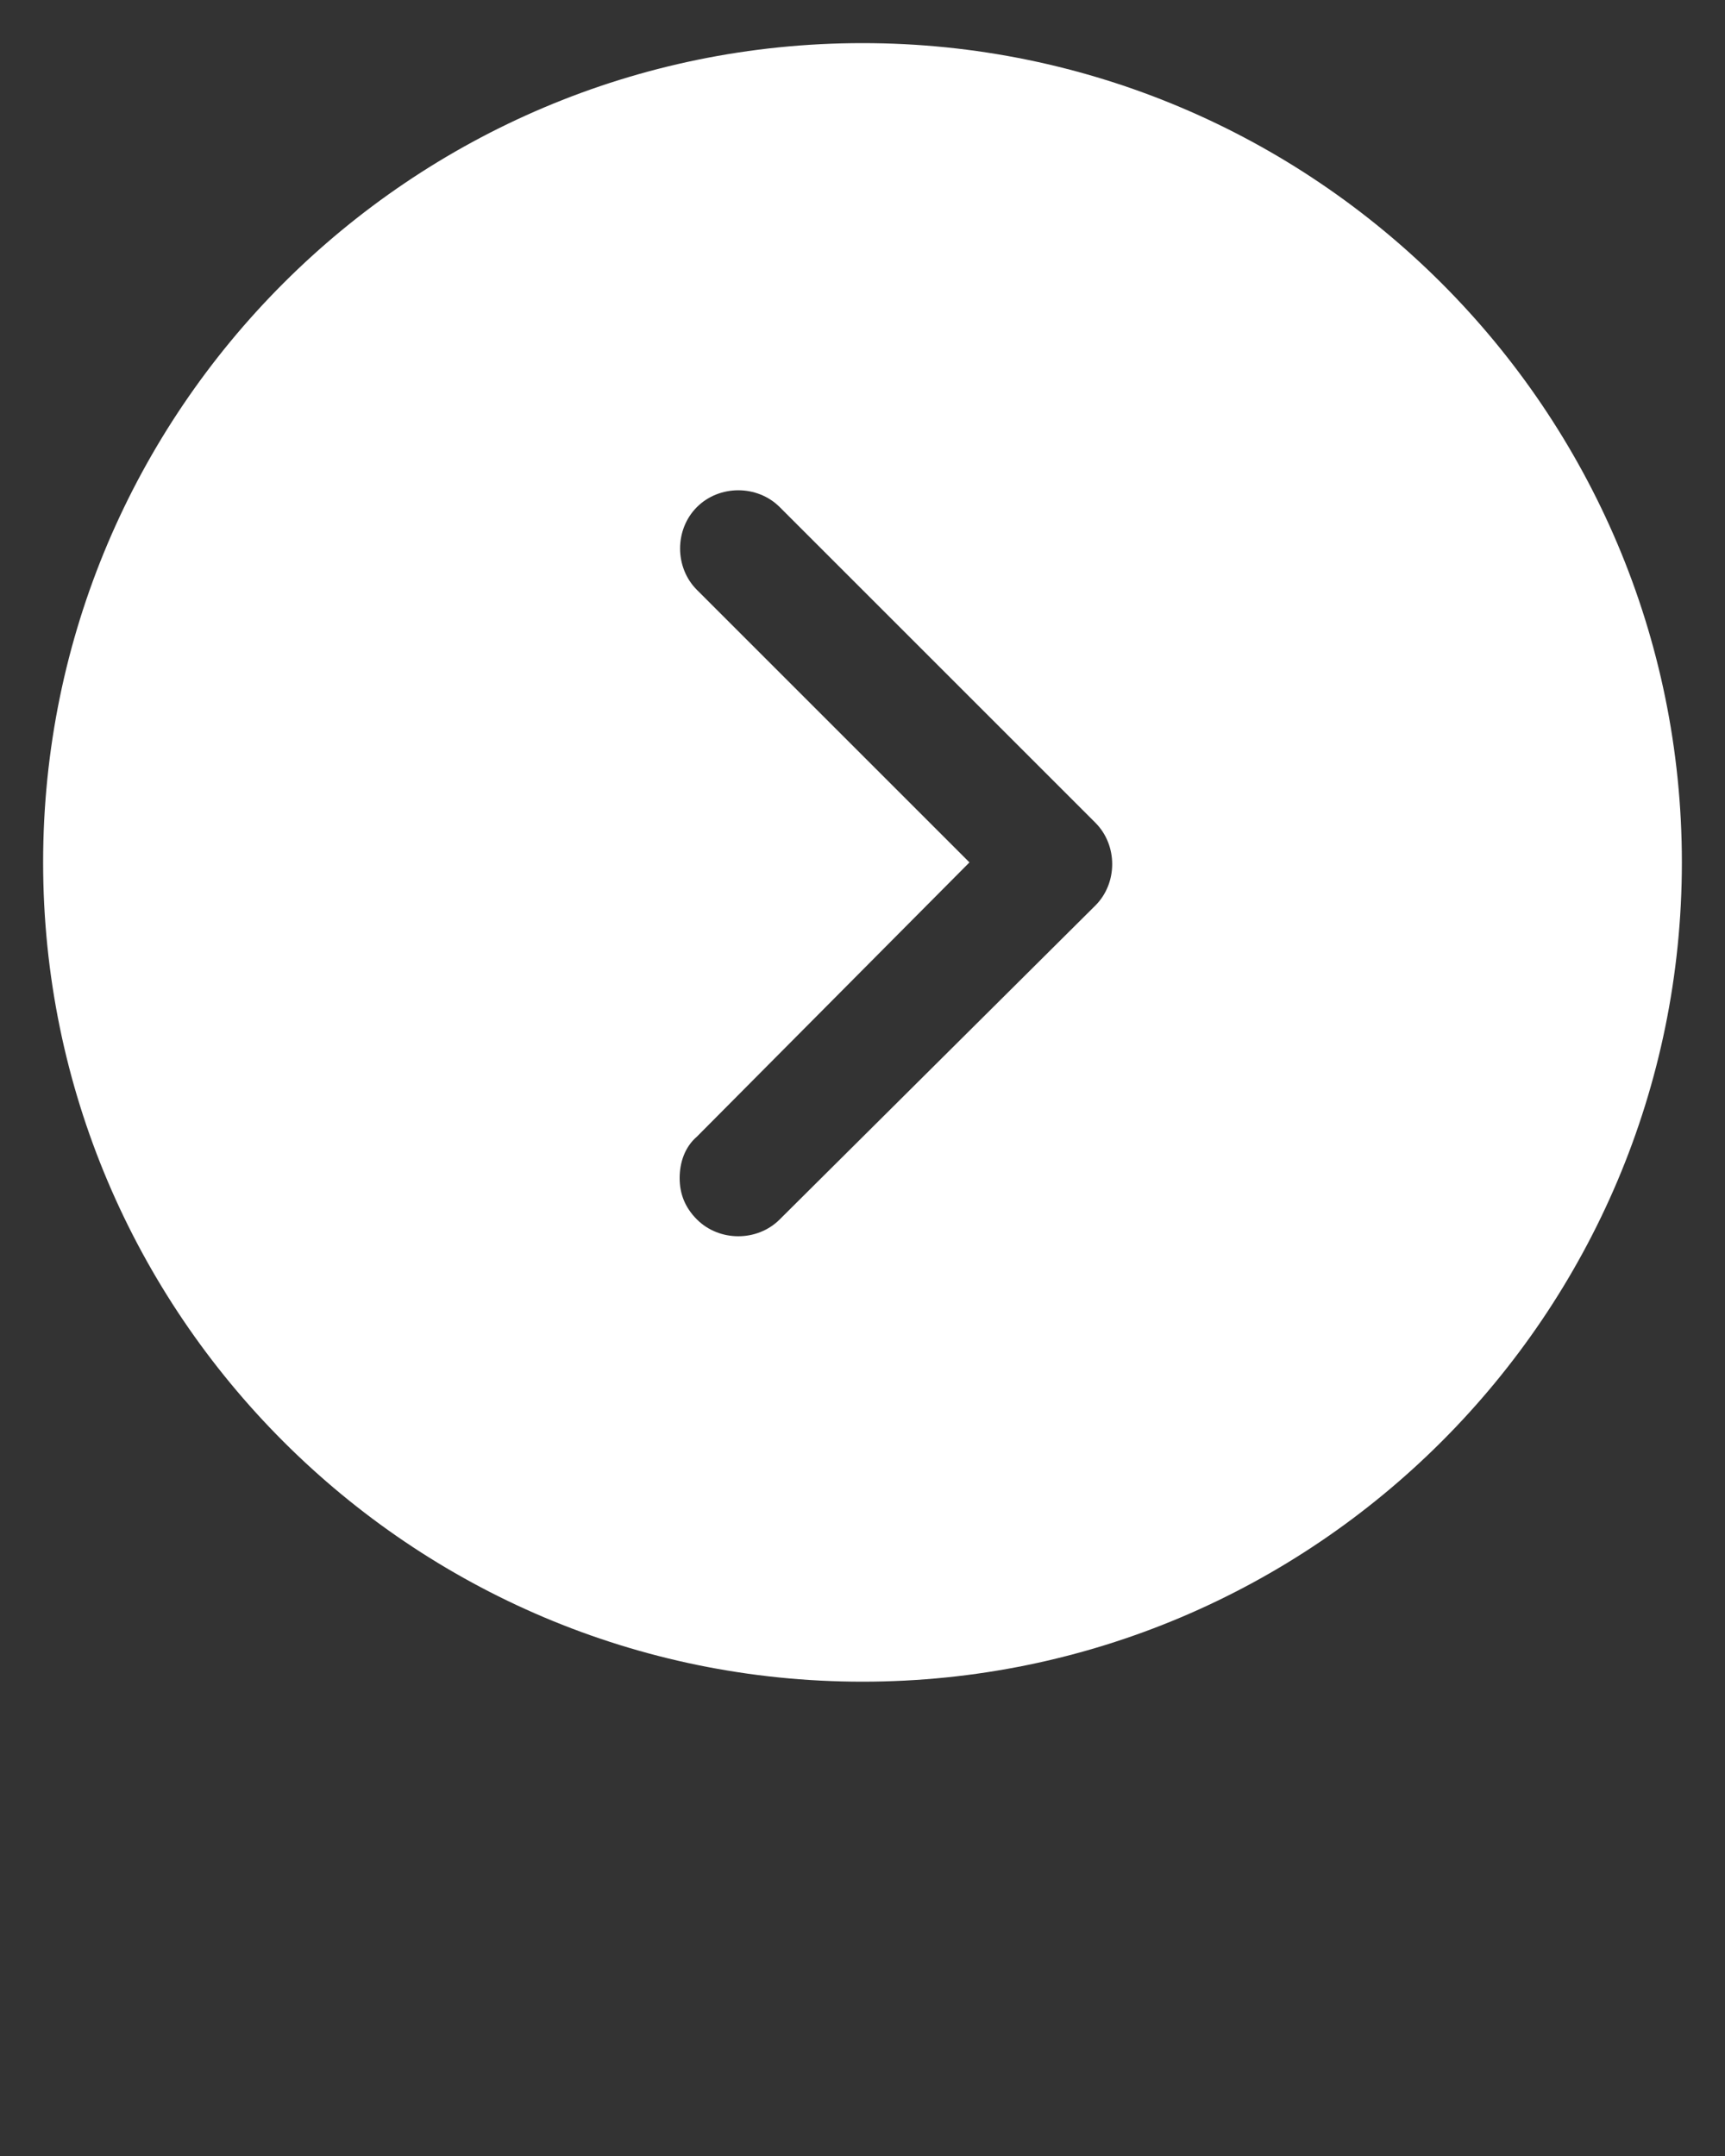 <?xml version="1.0" encoding="utf-8"?>
<!-- Generator: Adobe Illustrator 25.2.3, SVG Export Plug-In . SVG Version: 6.00 Build 0)  -->
<svg version="1.1" xmlns="http://www.w3.org/2000/svg" xmlns:xlink="http://www.w3.org/1999/xlink" x="0px" y="0px"
	 viewBox="0 0 100 125" style="enable-background:new 0 0 100 125;" xml:space="preserve">
<rect x="0" y="0" width="100" height="125" fill="#333333" stroke="none"/>
<style type="text/css">
	.st0{fill:#FFFFFF;}
</style>
<g id="Layer_2">
</g>
<g id="Layer_1">
	<path class="st0" d="M97.5,50C97.5,23.8,76.2,2.5,50,2.5S2.5,23.8,2.5,50S23.8,97.5,50,97.5S97.5,76.2,97.5,50z M40.4,70.7
		c-0.7-0.7-1-1.5-1-2.4s0.3-1.8,1-2.4L56.2,50L40.4,34.2c-1.3-1.3-1.3-3.5,0-4.8s3.5-1.3,4.8,0l18.3,18.3c1.3,1.3,1.3,3.5,0,4.8
		L45.2,70.7C43.9,72,41.7,72,40.4,70.7z"/>
</g>
</svg>
